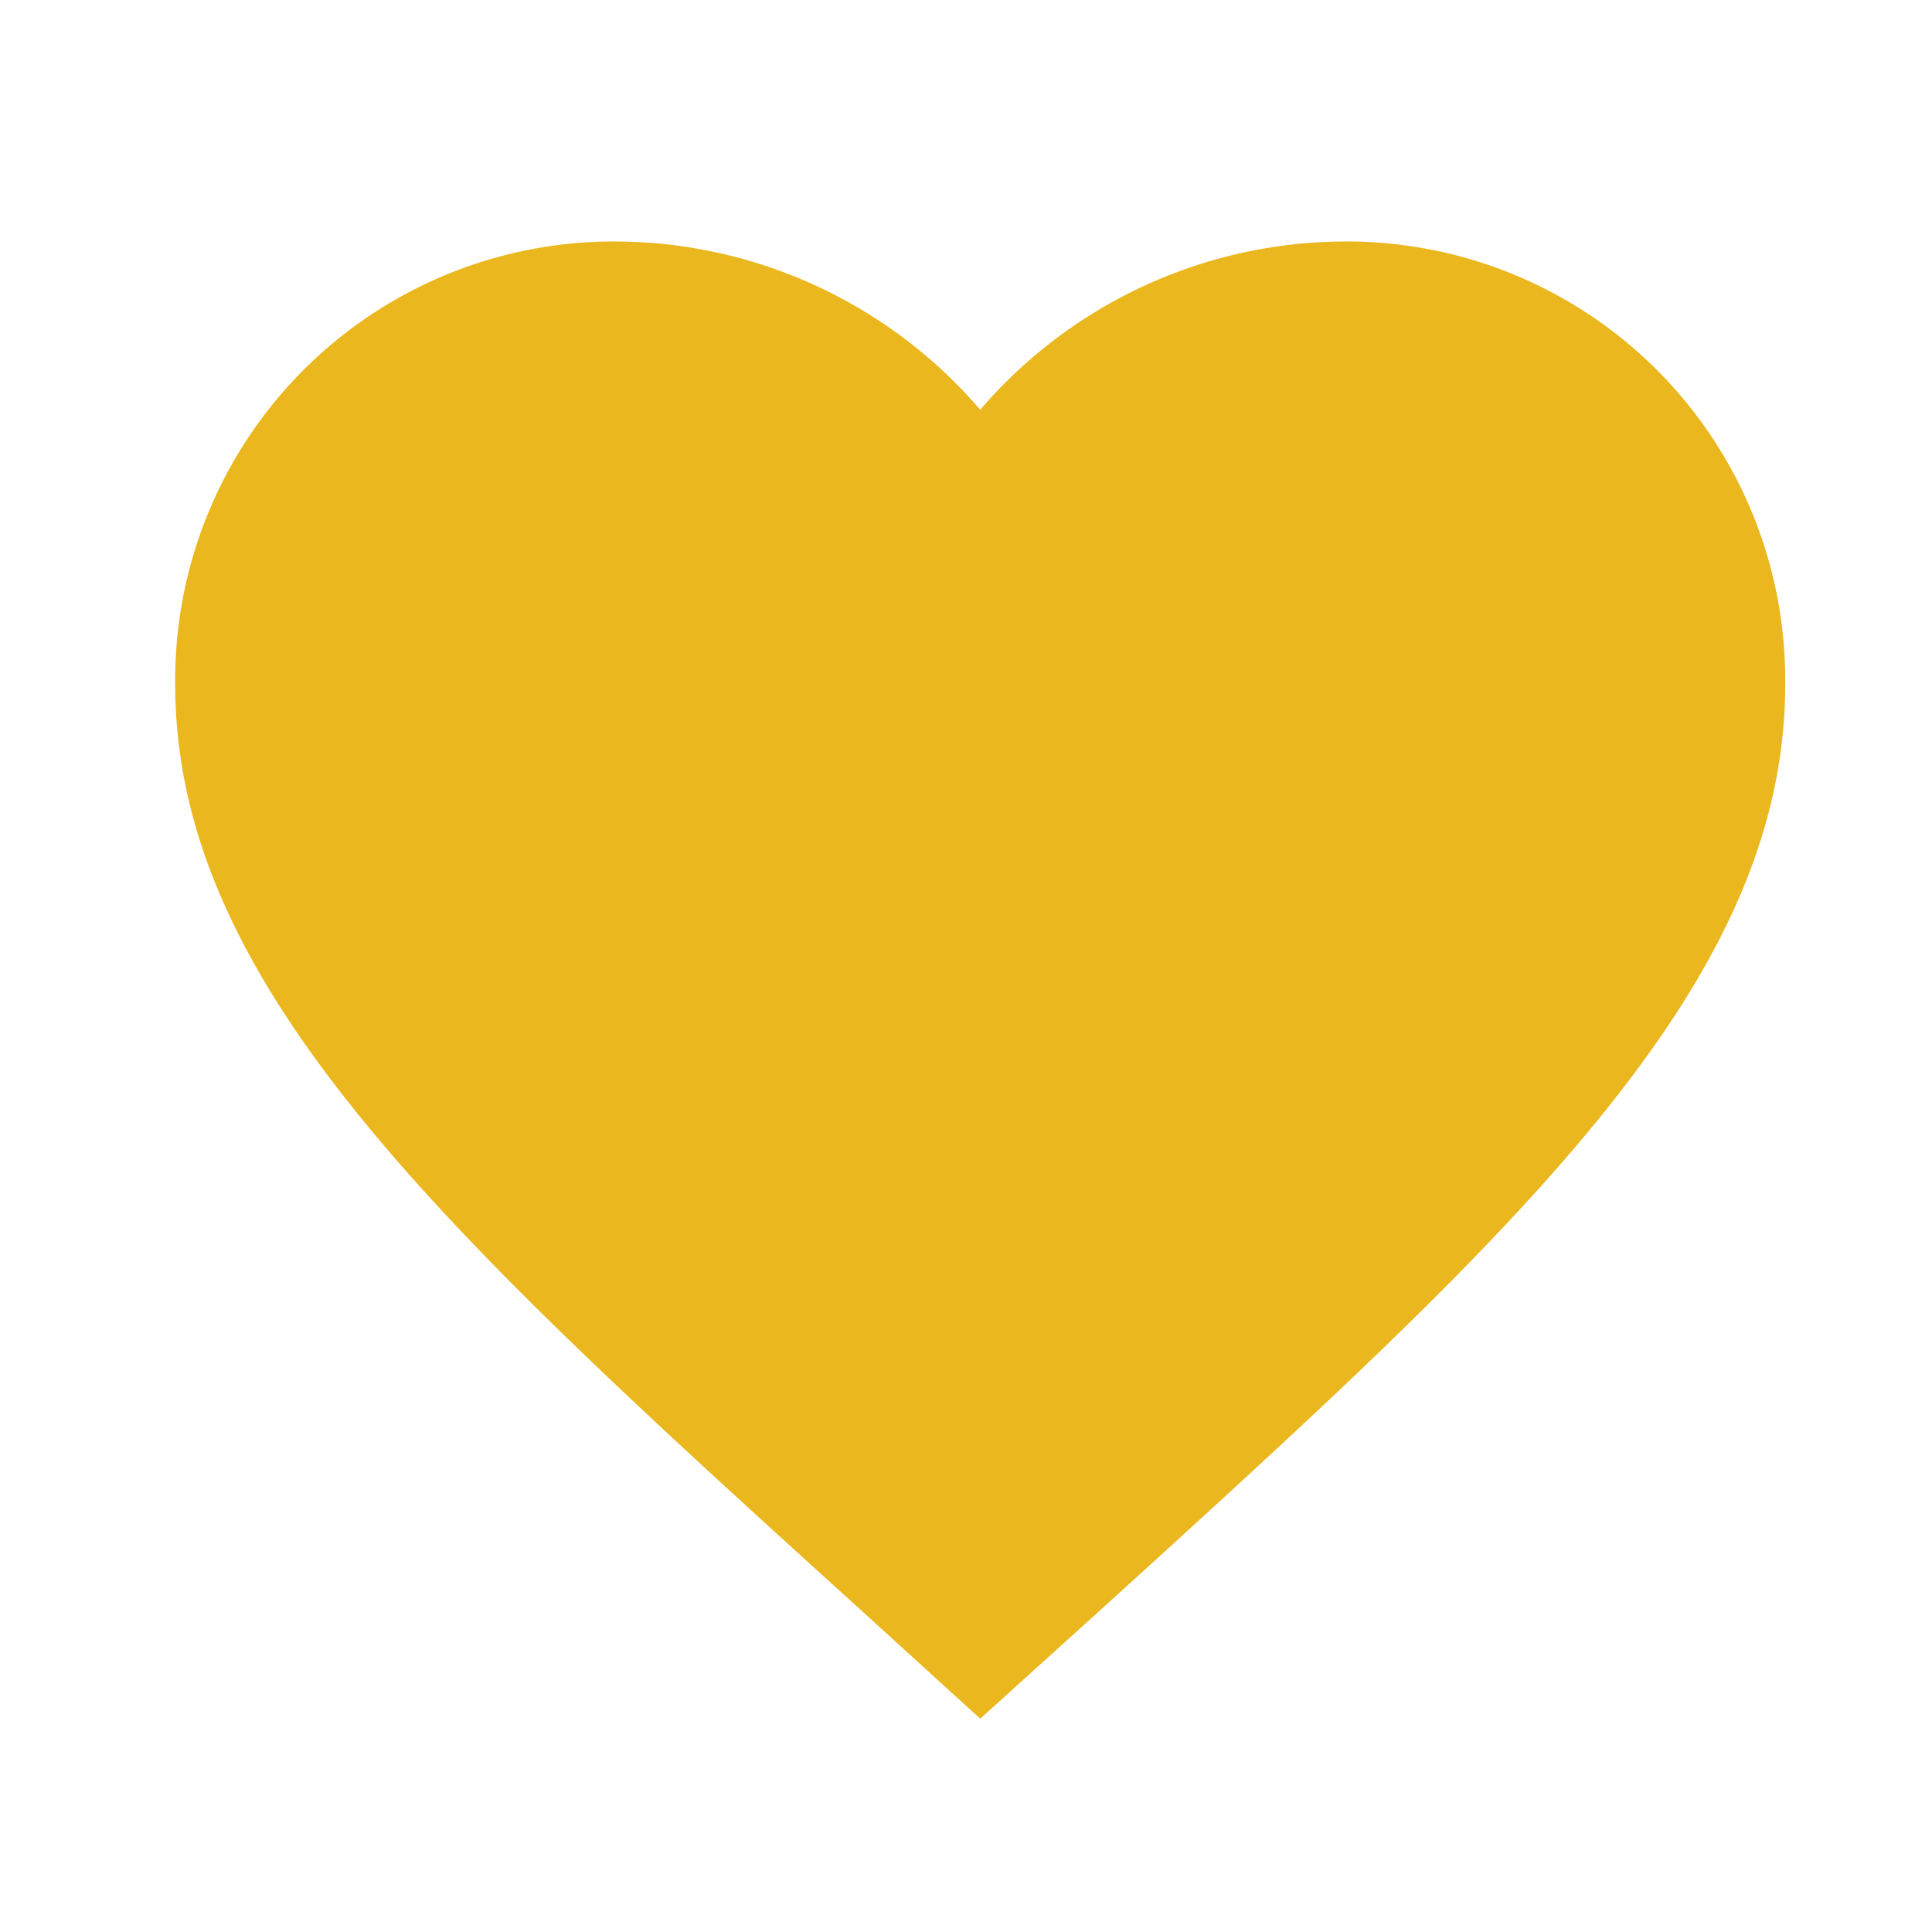<svg id="passion" xmlns="http://www.w3.org/2000/svg" width="48" height="48" viewBox="0 0 48 48">
  <rect id="Box" width="48" height="48" fill="none"/>
  <path id="Path_407" data-name="Path 407" d="M879-1378.3l-2.9-2.64c-10.3-9.34-17.1-15.5-17.1-23.06a10.893,10.893,0,0,1,11-11,11.978,11.978,0,0,1,9,4.18,11.978,11.978,0,0,1,9-4.18,10.893,10.893,0,0,1,11,11c0,7.56-6.8,13.72-17.1,23.08Z" transform="translate(-854.647 1421)" fill="#ebb71e"/>
</svg>
